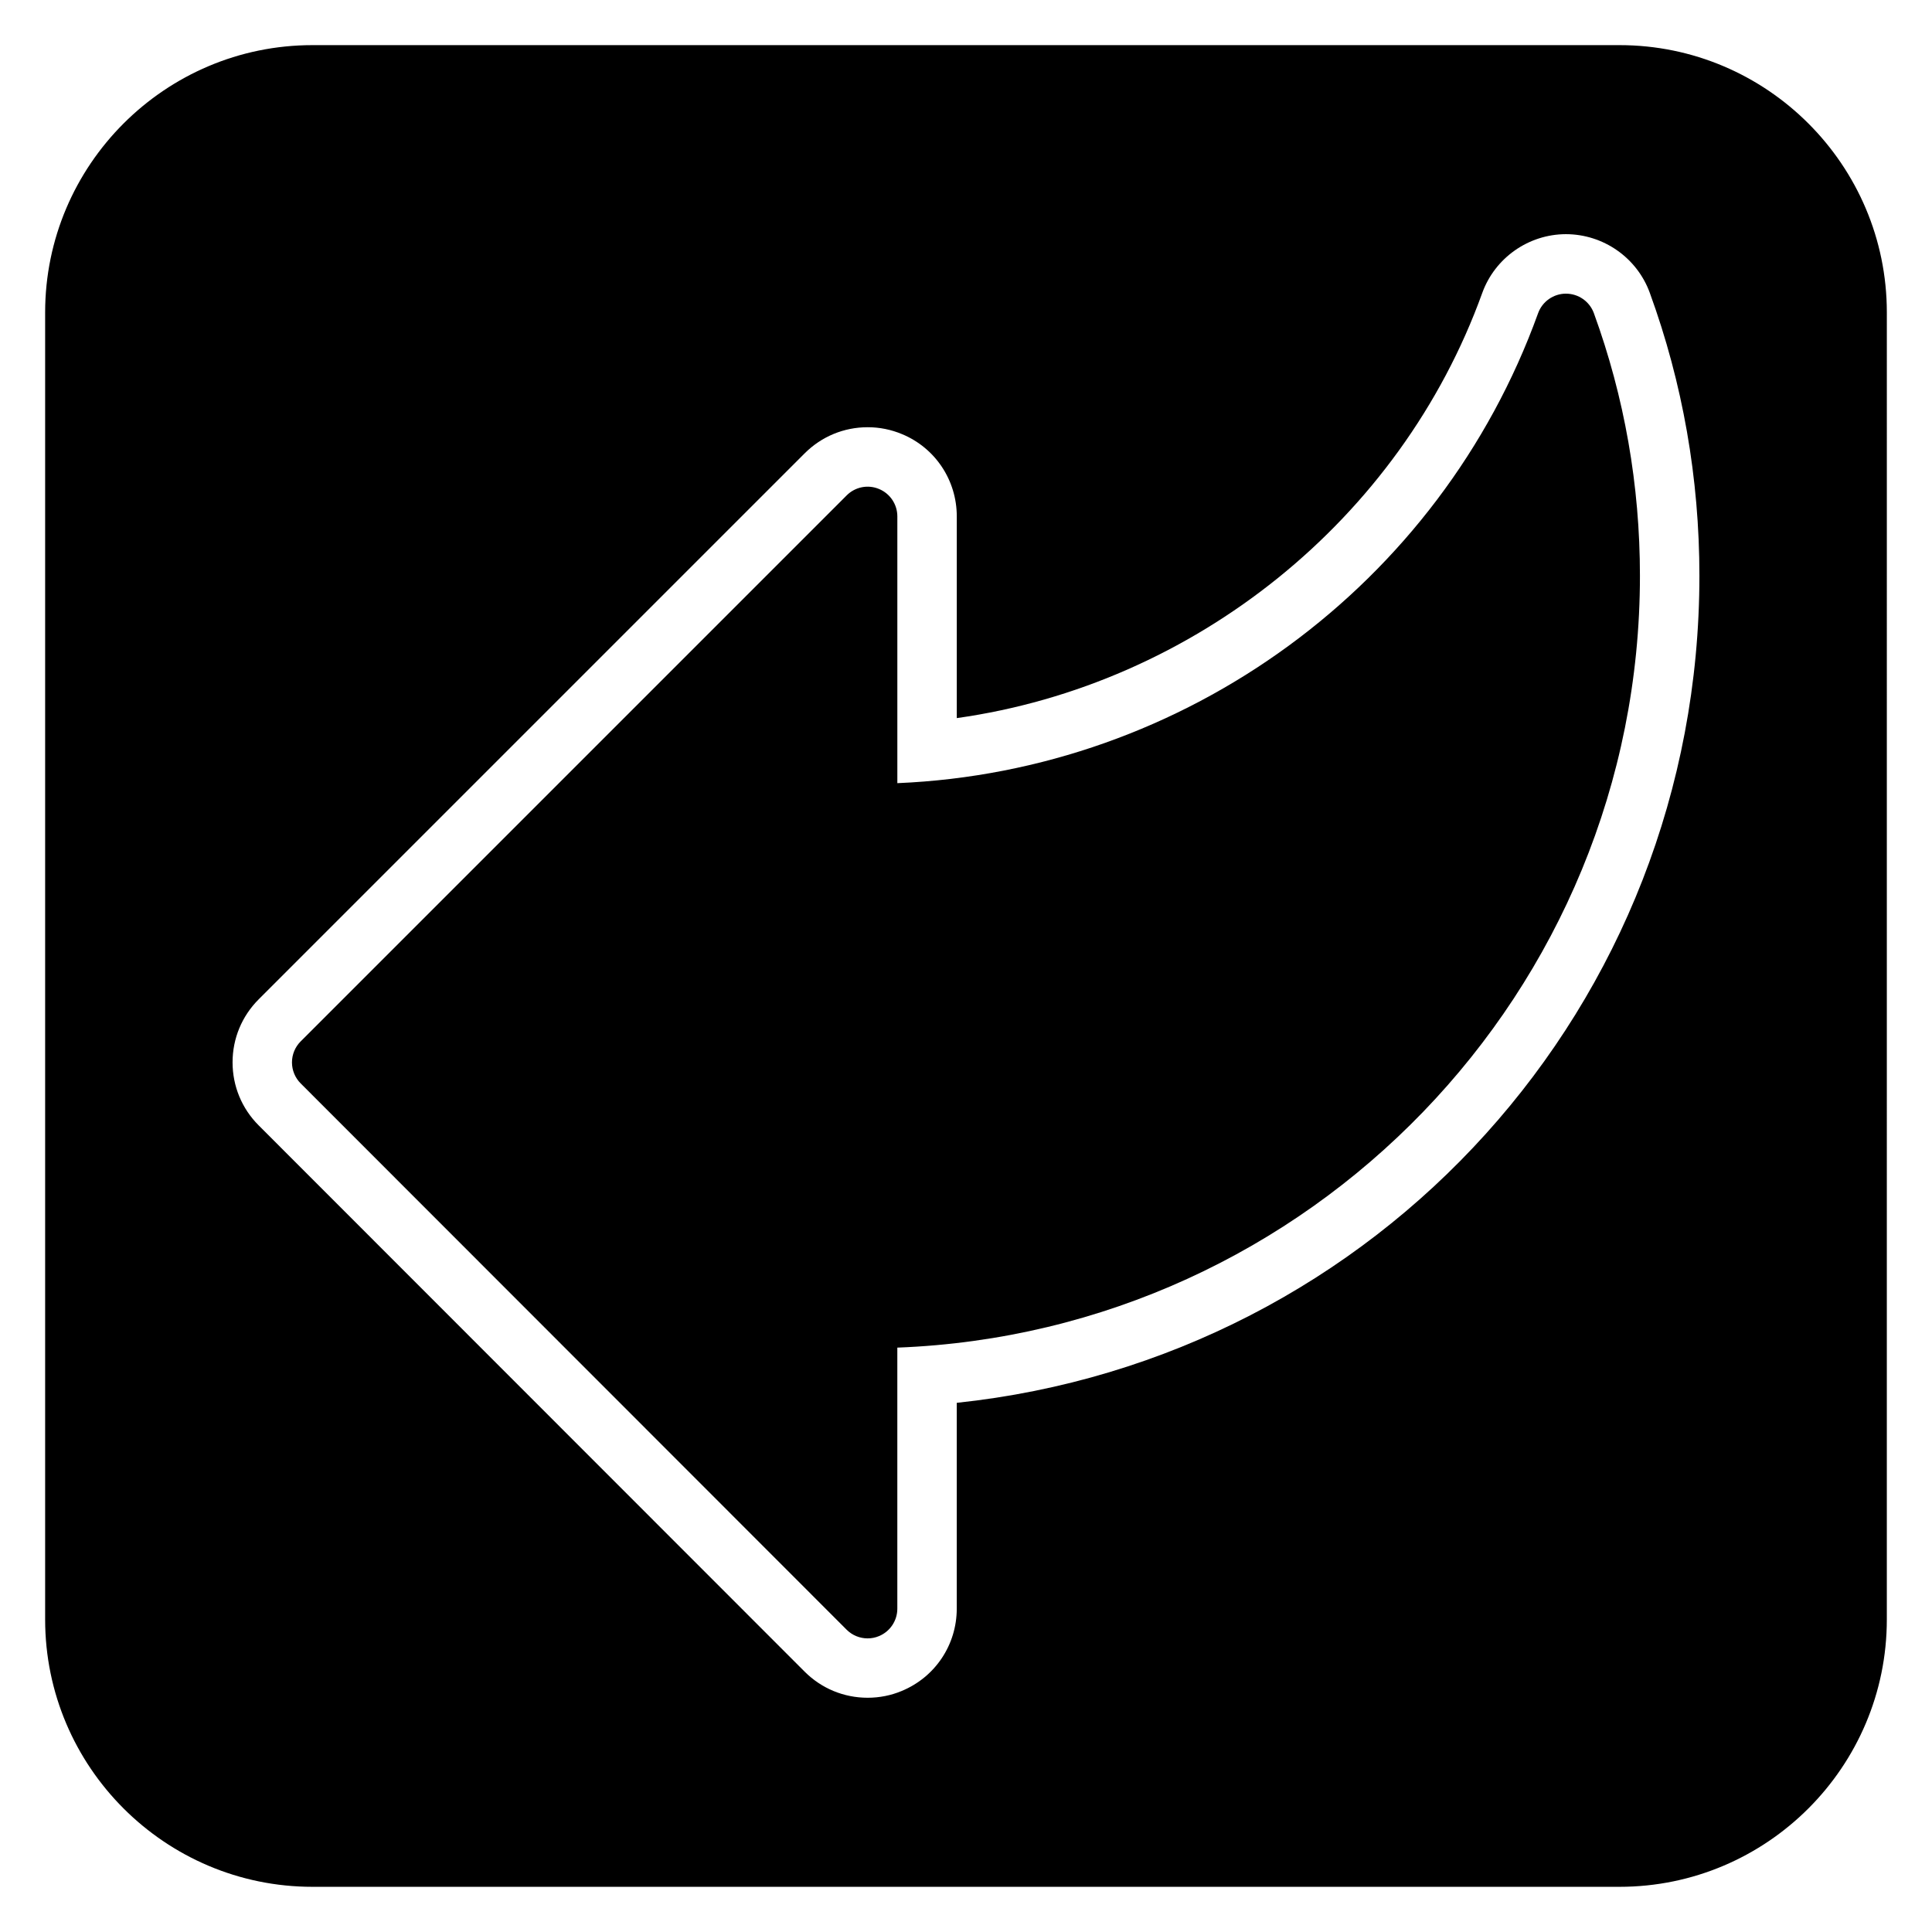<?xml version="1.0" encoding="UTF-8"?>
<!-- Uploaded to: ICON Repo, www.svgrepo.com, Generator: ICON Repo Mixer Tools -->
<svg fill="#000000" width="800px" height="800px" version="1.1" viewBox="144 144 512 512" xmlns="http://www.w3.org/2000/svg">
 <g>
  <path d="m559.01 221.82h-0.016c-3.312 0.008-6.266 2.082-7.387 5.195-26.016 72.109-93.617 121.34-169.8 124.53v-70.688c0-3.184-1.918-6.059-4.859-7.273-2.953-1.238-6.332-0.547-8.578 1.707l-144.69 144.69c-1.477 1.477-2.305 3.477-2.305 5.566 0 2.09 0.832 4.09 2.305 5.566l144.68 144.77c1.508 1.508 3.519 2.305 5.57 2.305 1.016 0 2.039-0.191 3.008-0.602 2.945-1.215 4.863-4.09 4.863-7.273v-69.18c109.22-4.16 196.8-94.309 196.8-204.53 0-23.969-4.106-47.387-12.207-69.609-1.133-3.102-4.09-5.172-7.398-5.172z"/>
  <path d="m573.18 155.96h-346.37c-39.062 0-70.848 31.785-70.848 70.848v346.37c0 39.062 31.785 70.848 70.848 70.848h346.37c39.062 0 70.848-31.785 70.848-70.848l0.004-346.37c0-39.062-31.785-70.848-70.848-70.848zm-175.63 359.81v54.535c0 9.602-5.731 18.164-14.598 21.824-2.824 1.184-5.879 1.793-9.016 1.793-6.309 0-12.238-2.461-16.699-6.918l-144.69-144.77c-4.457-4.457-6.914-10.395-6.914-16.699 0-6.305 2.457-12.238 6.918-16.699l144.69-144.69c4.465-4.465 10.395-6.926 16.695-6.926 3.141 0 6.203 0.613 9.105 1.828 8.781 3.629 14.516 12.191 14.516 21.793v53.465c62.801-8.824 117.54-52.477 139.25-112.65 3.352-9.301 12.254-15.574 22.156-15.598 9.941 0 18.863 6.242 22.246 15.535 8.727 23.938 13.152 49.176 13.152 74.992 0 113.88-85.293 207.4-196.81 219.18z"/>
 </g>
</svg>
